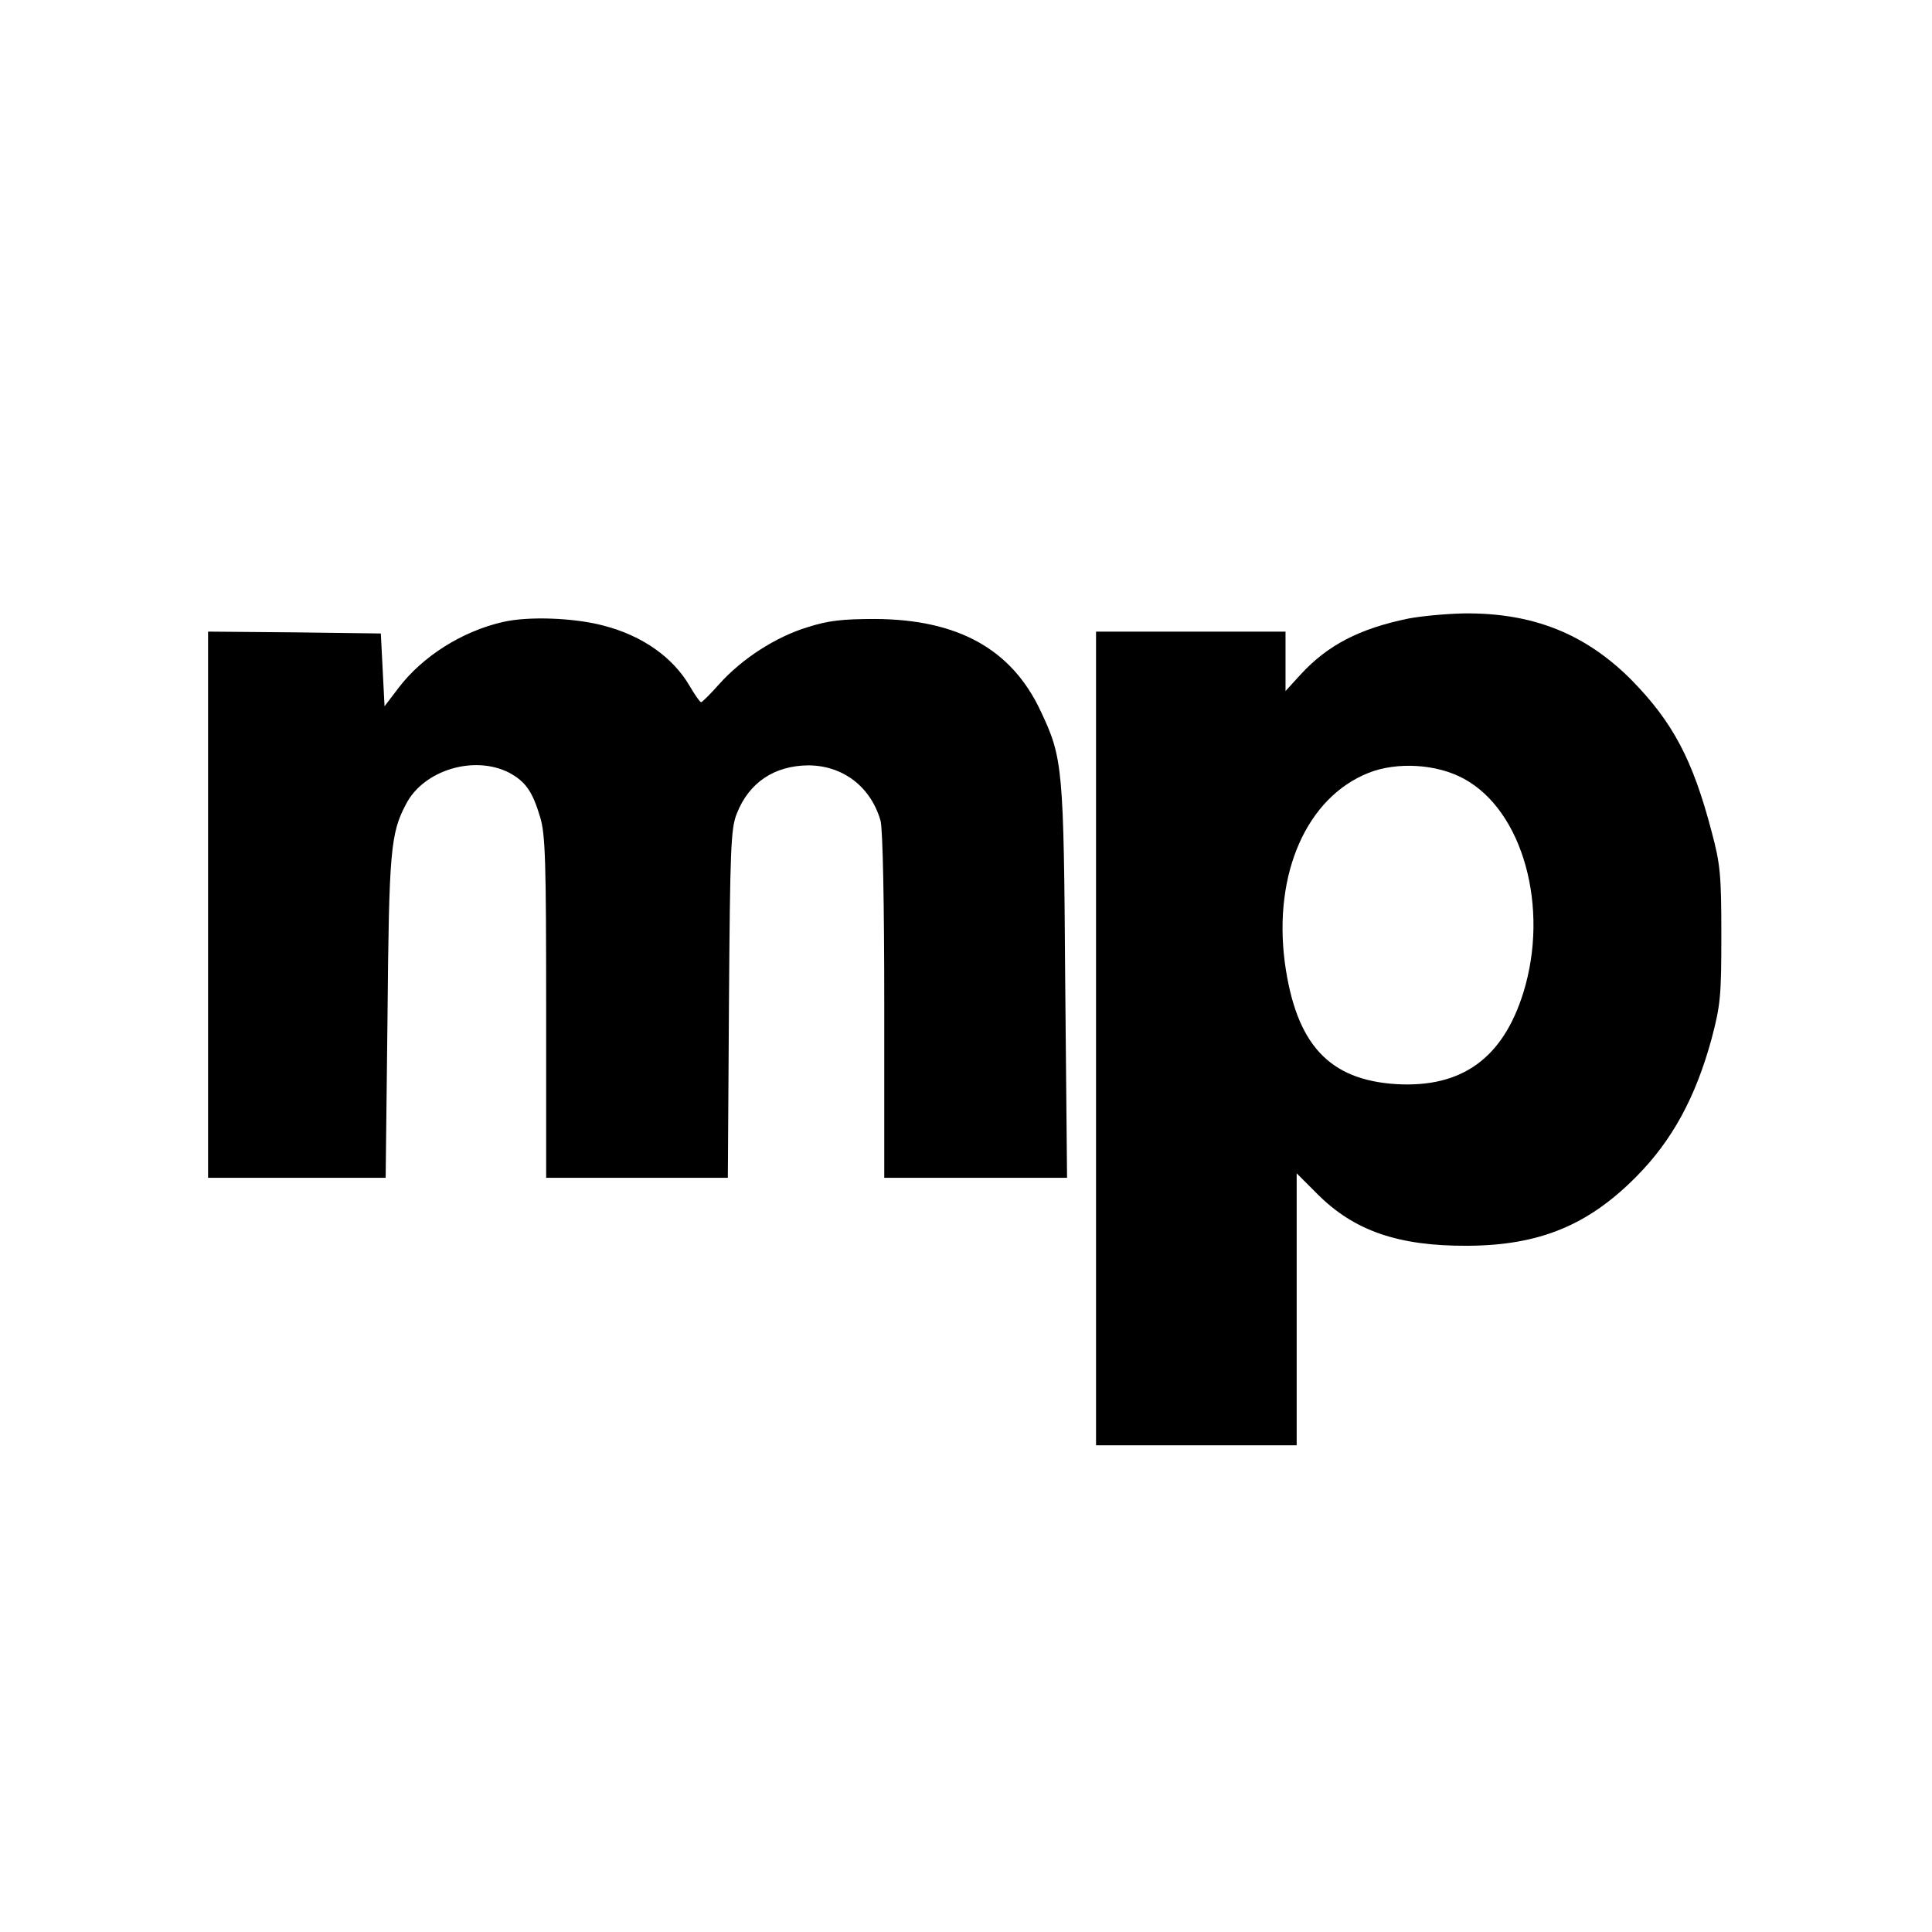 <?xml version="1.0" standalone="no"?>
<!DOCTYPE svg PUBLIC "-//W3C//DTD SVG 20010904//EN"
 "http://www.w3.org/TR/2001/REC-SVG-20010904/DTD/svg10.dtd">
<svg version="1.0" xmlns="http://www.w3.org/2000/svg"
 width="520pt" height="520pt" viewBox="0 0 520 520"
 preserveAspectRatio="xMidYMid meet">
<g transform="translate(0,520) scale(0.1,-0.1)"
fill="#000000" stroke="none">
<path d="M3790 3535 c-131 -27 -216 -71 -289 -150 l-41 -45 0 80 0 80 -255 0
-255 0 0 -1095 0 -1095 270 0 270 0 0 366 0 366 56 -56 c99 -99 218 -140 404
-139 193 1 325 55 455 187 96 97 159 213 202 371 24 91 26 116 26 280 0 161
-3 190 -26 276 -51 195 -105 296 -217 410 -123 123 -264 180 -450 178 -47 -1
-114 -7 -150 -14z m150 -431 c159 -86 231 -347 160 -576 -55 -176 -165 -256
-341 -246 -182 11 -271 107 -301 328 -31 239 59 444 226 510 76 30 183 24 256
-16z"/>
<path d="M1354 3526 c-110 -25 -216 -92 -281 -177 l-38 -50 -5 98 -5 98 -232
3 -233 2 0 -735 0 -735 239 0 239 0 5 433 c4 447 8 494 50 573 47 91 182 132
276 85 45 -24 64 -50 85 -121 14 -46 16 -122 16 -512 l0 -458 245 0 244 0 3
468 c3 418 5 472 21 512 33 84 101 129 192 130 94 0 169 -58 195 -149 6 -22
10 -220 10 -498 l0 -463 246 0 246 0 -5 528 c-4 577 -6 601 -66 728 -78 167
-223 247 -446 248 -86 0 -125 -4 -181 -22 -86 -26 -177 -85 -238 -153 -24 -27
-46 -49 -49 -49 -3 0 -17 20 -31 44 -45 77 -127 135 -231 162 -78 21 -202 26
-271 10z"/>
</g>
</svg>

